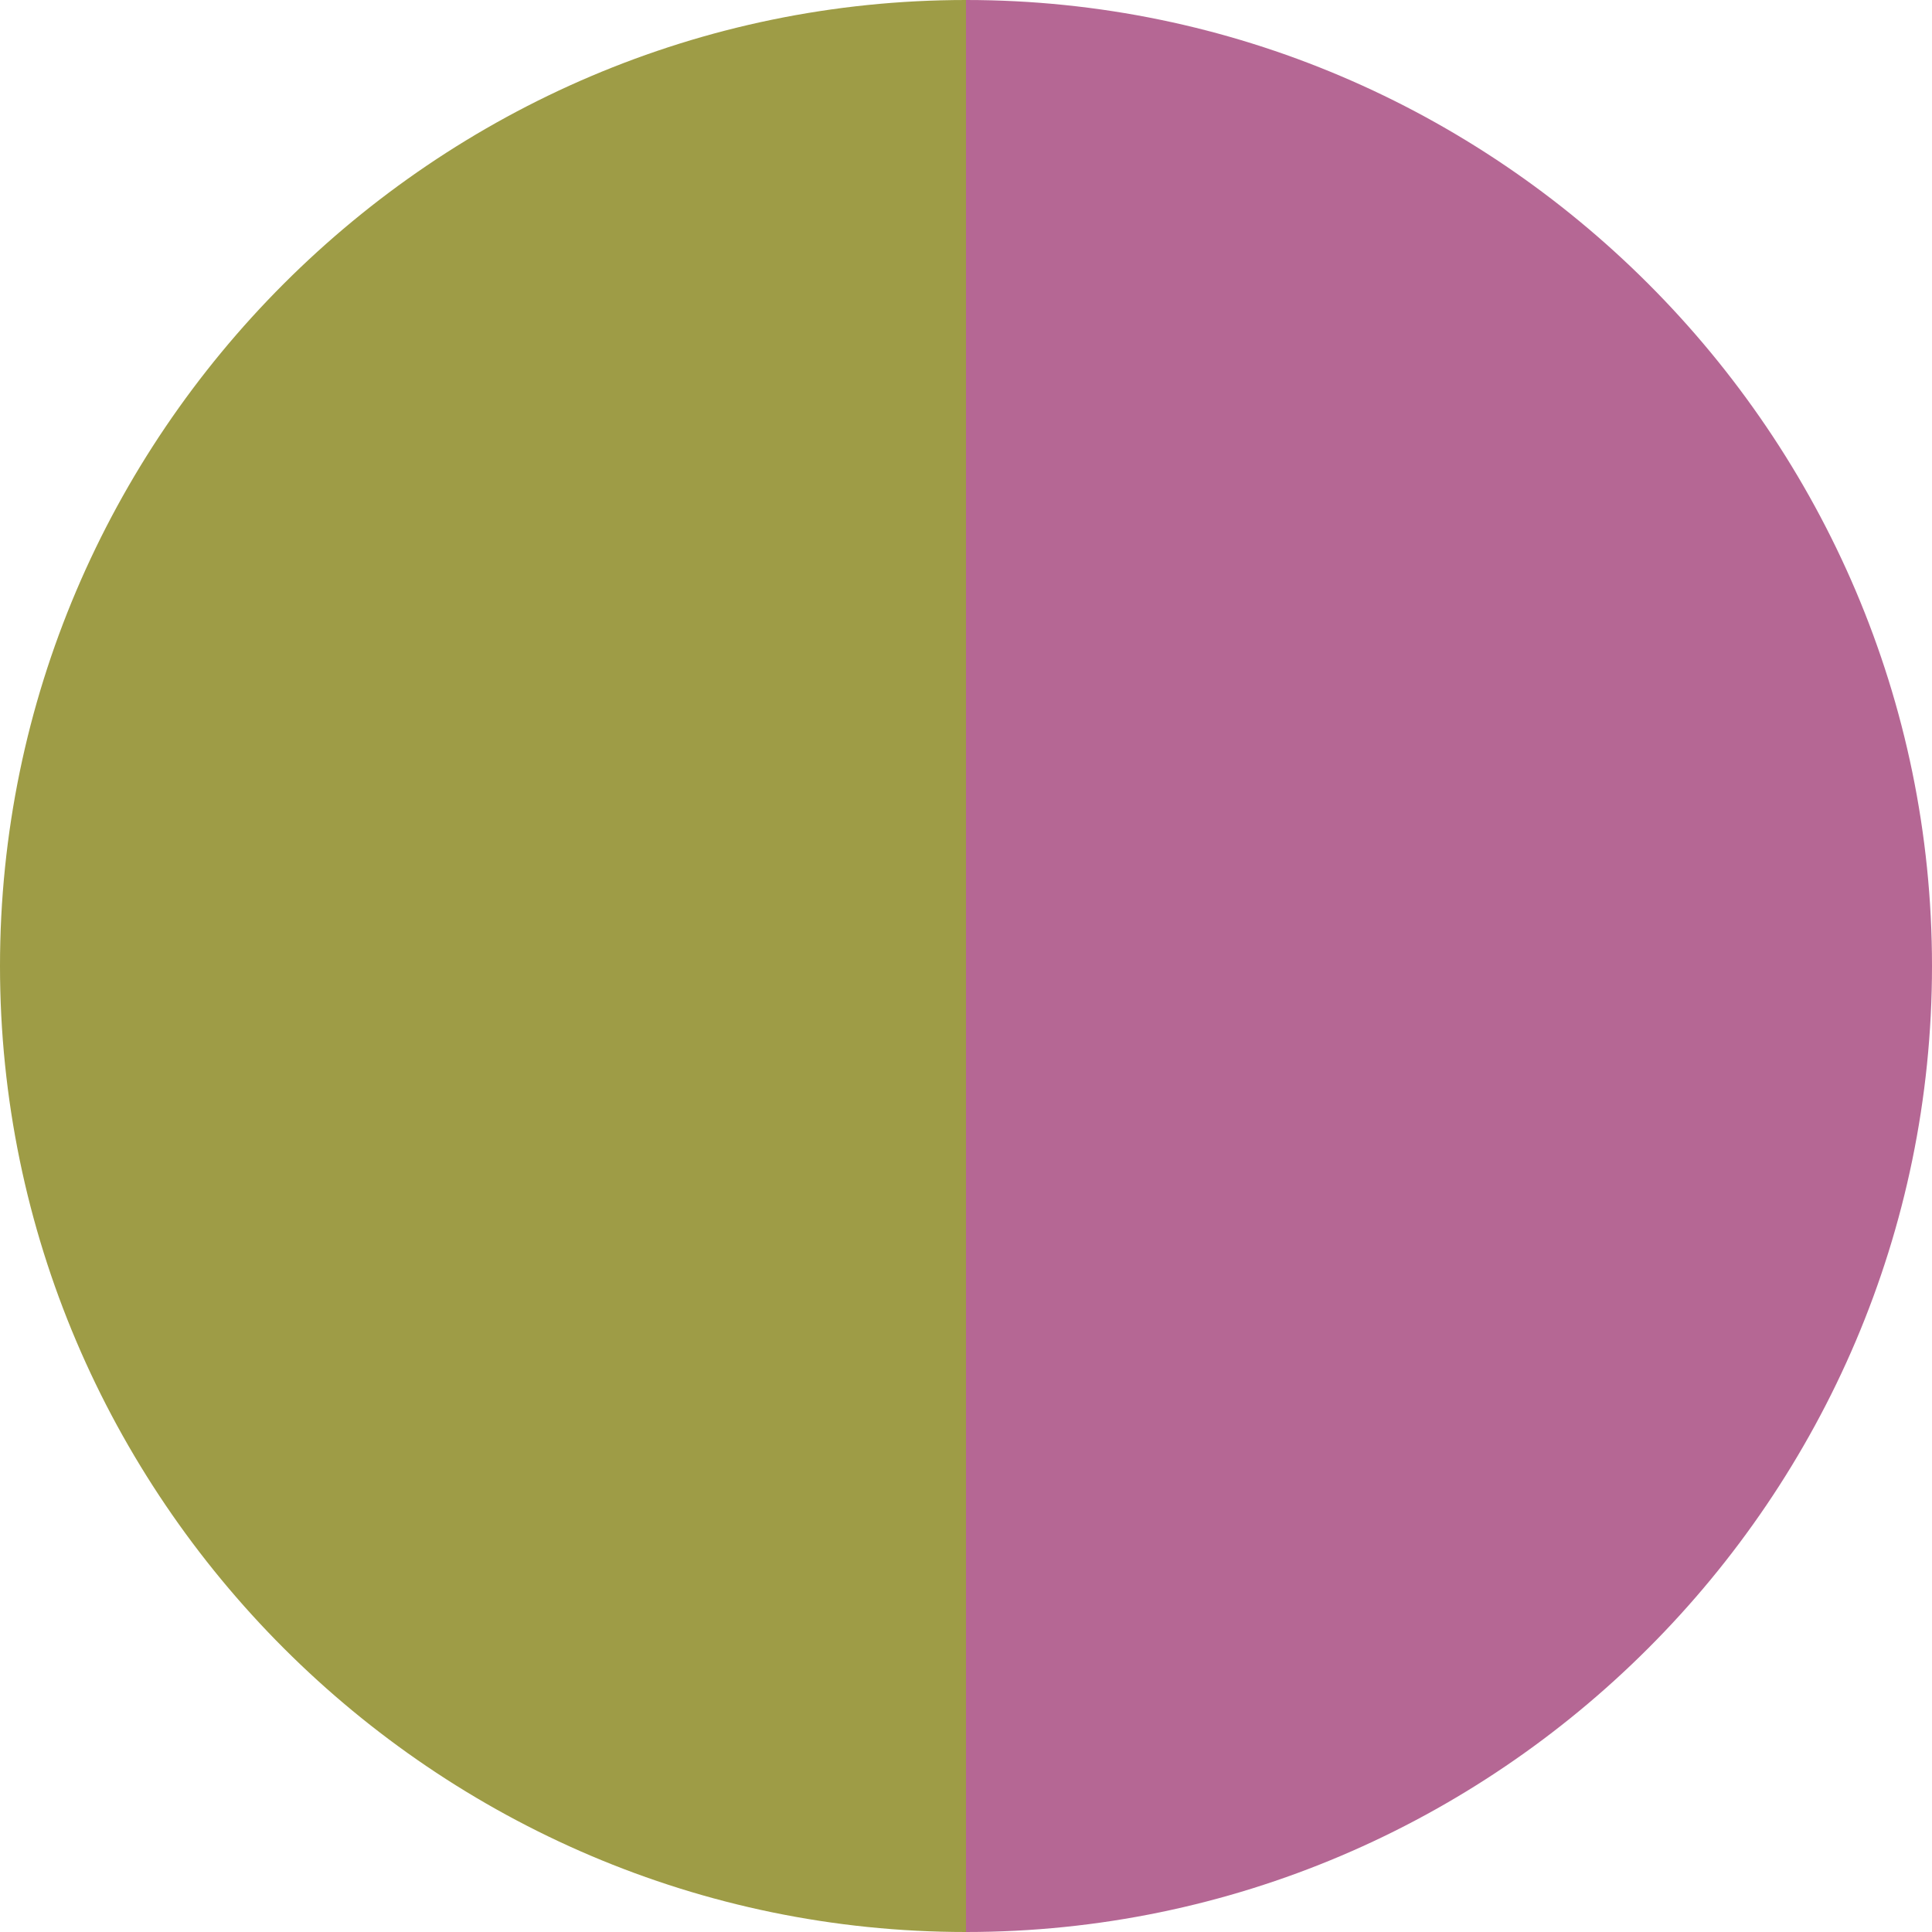 <svg id="a" xmlns="http://www.w3.org/2000/svg" width="16" height="16" viewBox="0 0 16 16"><defs><style>.cls-1{fill:#b56794;}.cls-2{fill:#9e9c46;}</style></defs><path class="cls-2" d="M0,8C0,3.6,3.6,0,8,0h0v16h0C3.6,16,0,12.4,0,8h0Z"></path><path class="cls-1" d="M8,0h0c4.4,0,8,3.6,8,8h0c0,4.4-3.6,8-8,8h0V0Z"></path></svg>